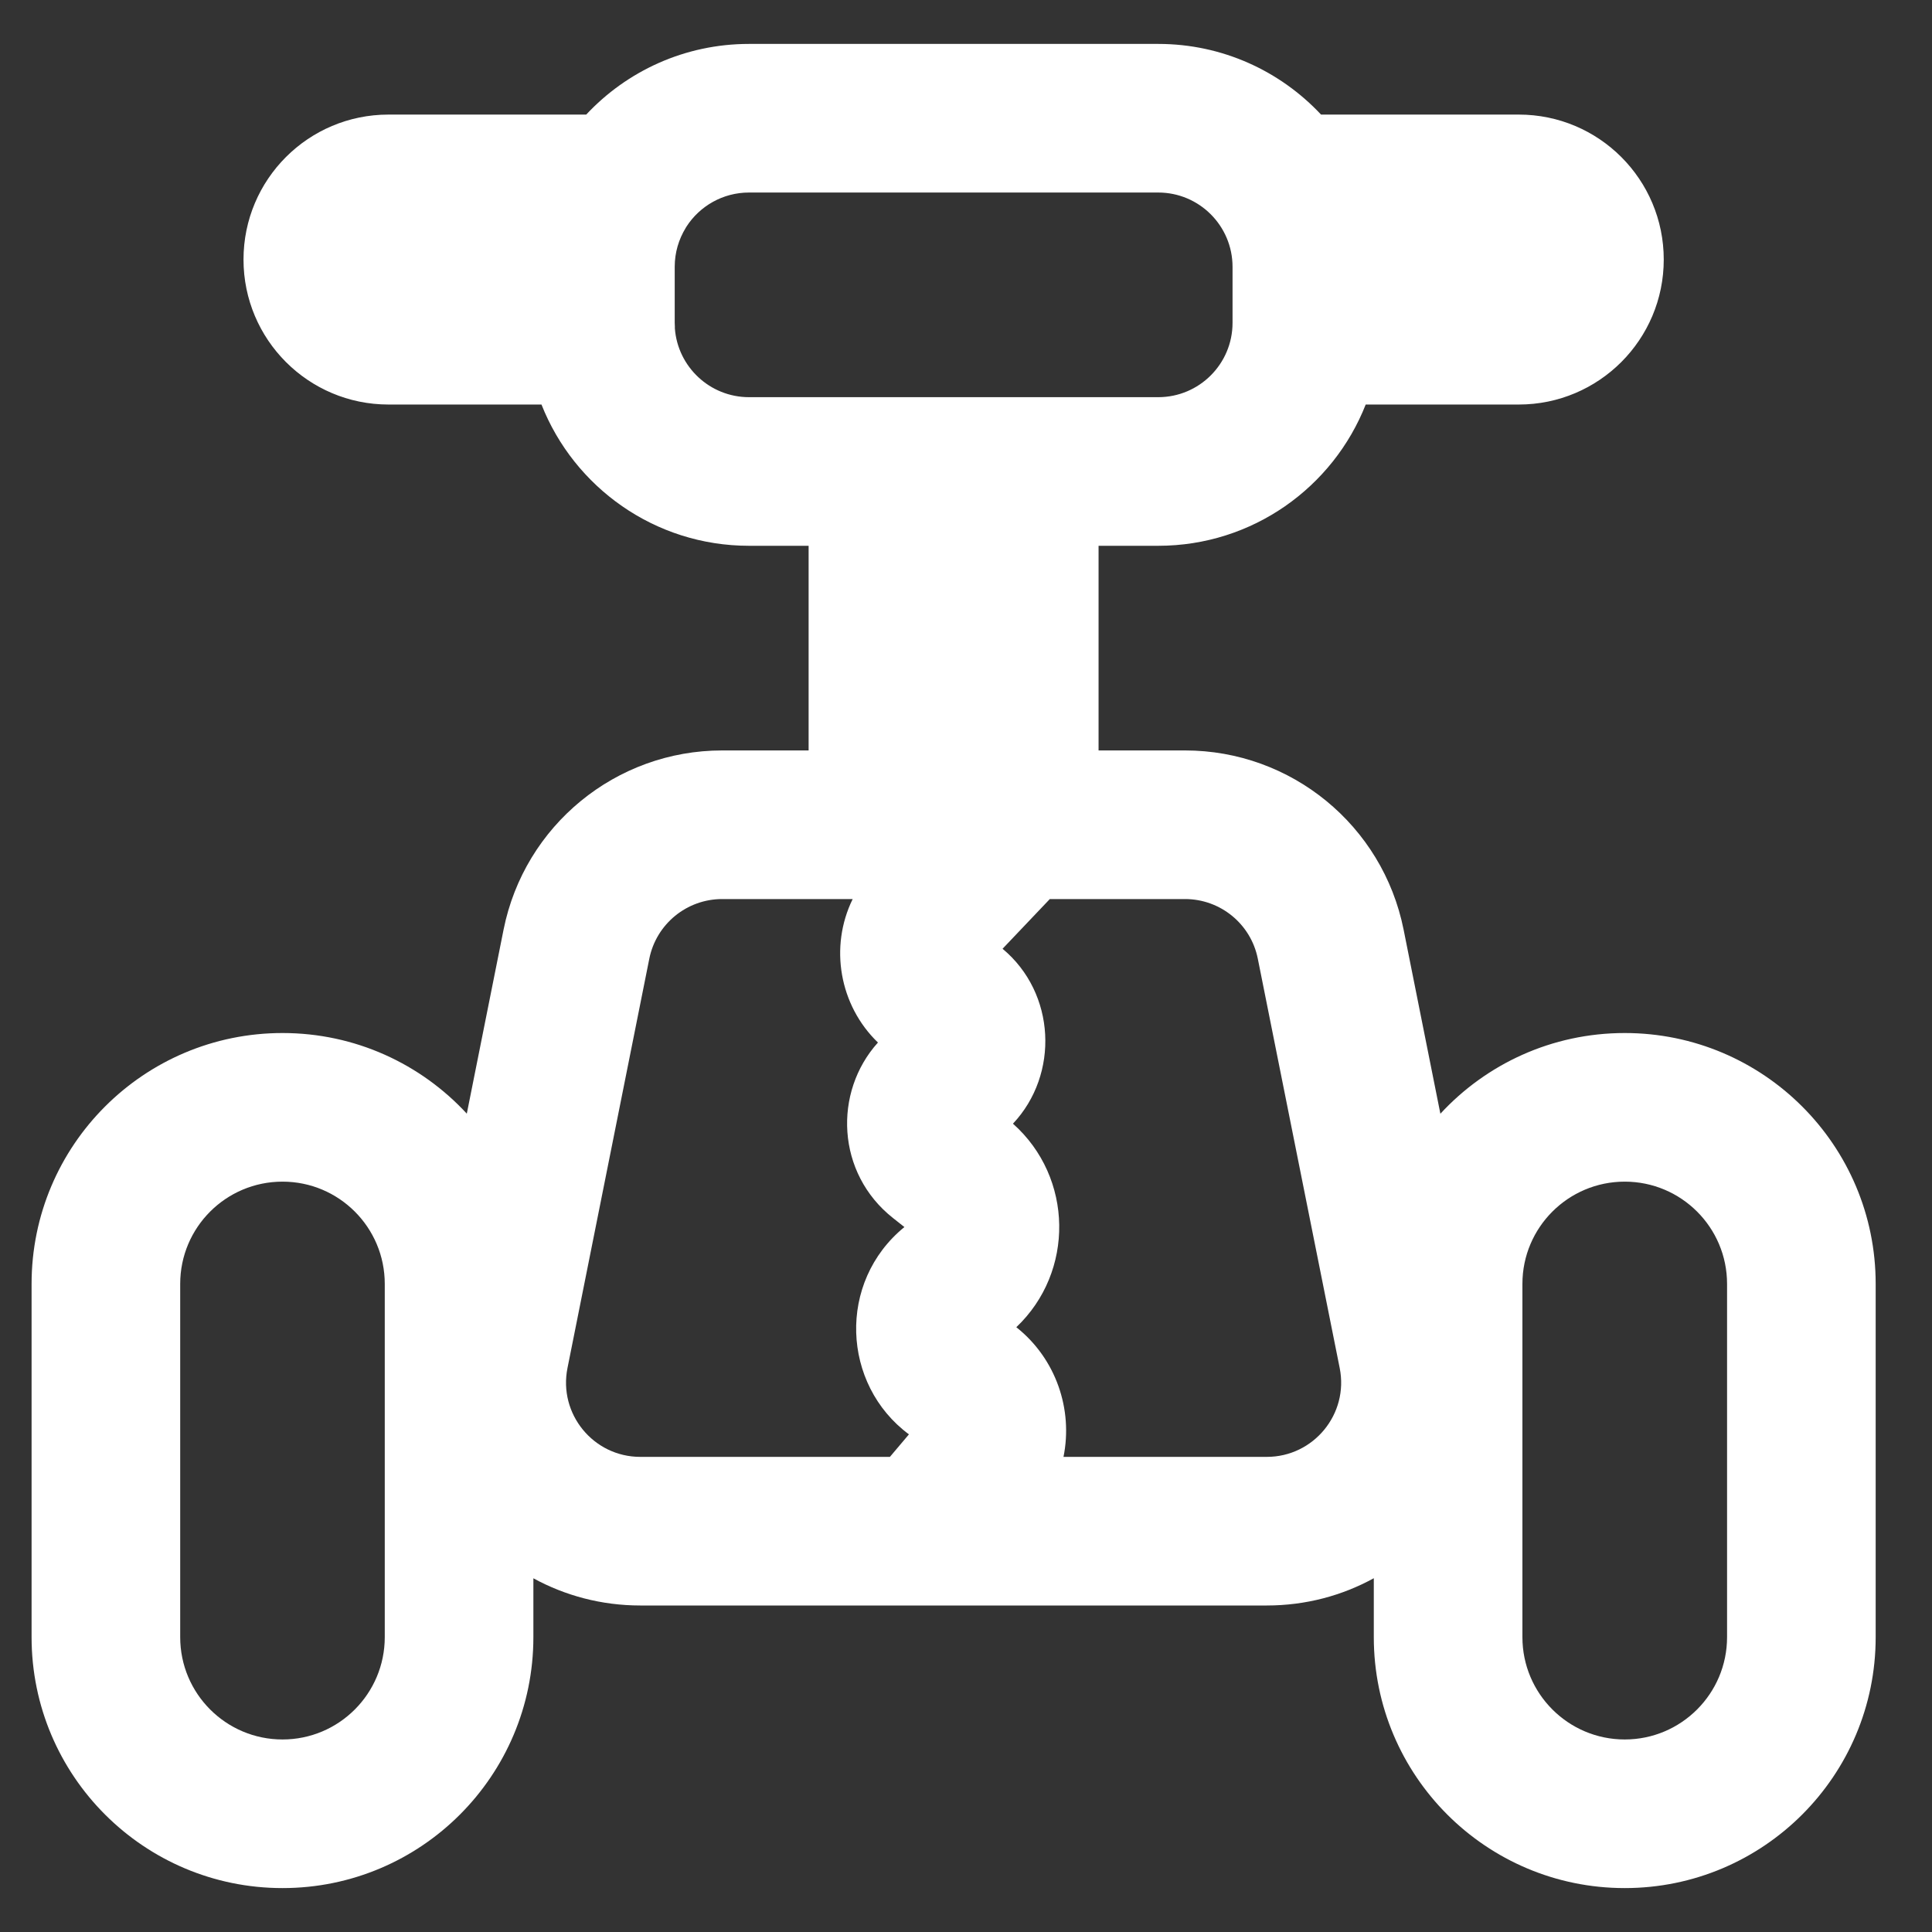 <svg width="26" height="26" viewBox="0 0 26 26" fill="none" xmlns="http://www.w3.org/2000/svg"><rect x="0" y="0" width="26" height="26" fill="#333333" stroke="none"/>    <g clip-path="url(#clip0_633_1093)">        <path fill-rule="evenodd" clip-rule="evenodd" d="M20.439 1.542L17.778 1.542C17.23 0.957 16.451 0.591 15.587 0.591H10.08C9.215 0.591 8.436 0.957 7.889 1.542L5.228 1.542C4.15 1.542 3.277 2.415 3.277 3.493C3.277 4.57 4.15 5.444 5.228 5.444L7.287 5.444C7.726 6.557 8.811 7.345 10.08 7.345H10.882V10.099H9.719C8.289 10.099 7.058 11.108 6.777 12.51L6.282 14.987C5.665 14.319 4.782 13.902 3.802 13.902C1.937 13.902 0.425 15.413 0.425 17.278V22.032C0.425 23.897 1.937 25.409 3.802 25.409C5.667 25.409 7.178 23.897 7.178 22.032V21.24C7.603 21.472 8.092 21.606 8.617 21.606H17.048C17.574 21.606 18.064 21.472 18.488 21.239V22.032C18.488 23.897 20 25.409 21.865 25.409C23.73 25.409 25.242 23.897 25.242 22.032V17.278C25.242 15.413 23.73 13.902 21.865 13.902C20.884 13.902 20.001 14.32 19.384 14.988L18.889 12.51C18.608 11.108 17.377 10.099 15.947 10.099H14.784V7.345H15.587C16.856 7.345 17.941 6.557 18.379 5.444L20.439 5.444C21.517 5.444 22.39 4.57 22.39 3.493C22.39 2.415 21.517 1.542 20.439 1.542ZM10.08 5.345C9.553 5.345 9.121 4.937 9.082 4.42C9.082 4.412 9.082 4.403 9.082 4.395C9.081 4.378 9.08 4.362 9.08 4.345L9.08 3.591C9.08 3.397 9.135 3.219 9.228 3.067L9.238 3.05C9.416 2.774 9.727 2.591 10.08 2.591L15.587 2.591C16.139 2.591 16.587 3.039 16.587 3.591V4.345C16.587 4.897 16.139 5.345 15.587 5.345H13.797L13.784 5.345H11.882L11.869 5.345H10.08ZM21.865 15.902C21.105 15.902 20.488 16.518 20.488 17.278V22.032C20.488 22.792 21.105 23.409 21.865 23.409C22.625 23.409 23.242 22.792 23.242 22.032V17.278C23.242 16.518 22.625 15.902 21.865 15.902ZM2.425 17.278C2.425 16.518 3.041 15.902 3.802 15.902C4.562 15.902 5.178 16.518 5.178 17.278V22.032C5.178 22.792 4.562 23.409 3.802 23.409C3.041 23.409 2.425 22.792 2.425 22.032V17.278ZM9.719 12.099C9.242 12.099 8.832 12.435 8.738 12.902L7.637 18.41C7.513 19.028 7.986 19.606 8.617 19.606H11.976L12.232 19.303C11.327 18.632 11.265 17.253 12.171 16.513L12.018 16.392C11.253 15.788 11.213 14.697 11.815 14.03C11.296 13.53 11.159 12.743 11.475 12.099H9.719ZM14.128 12.099L13.492 12.768C14.21 13.366 14.256 14.459 13.632 15.122C14.447 15.847 14.462 17.117 13.677 17.861C14.21 18.283 14.442 18.966 14.312 19.606H17.048C17.679 19.606 18.153 19.028 18.029 18.41L16.927 12.902C16.834 12.435 16.424 12.099 15.947 12.099H14.128Z" fill="white"/>    </g>    <defs>        <clipPath id="clip0_633_1093">            <rect width="25" height="25" fill="white" transform="translate(0.333 0.5)"/>        </clipPath>    </defs></svg>
